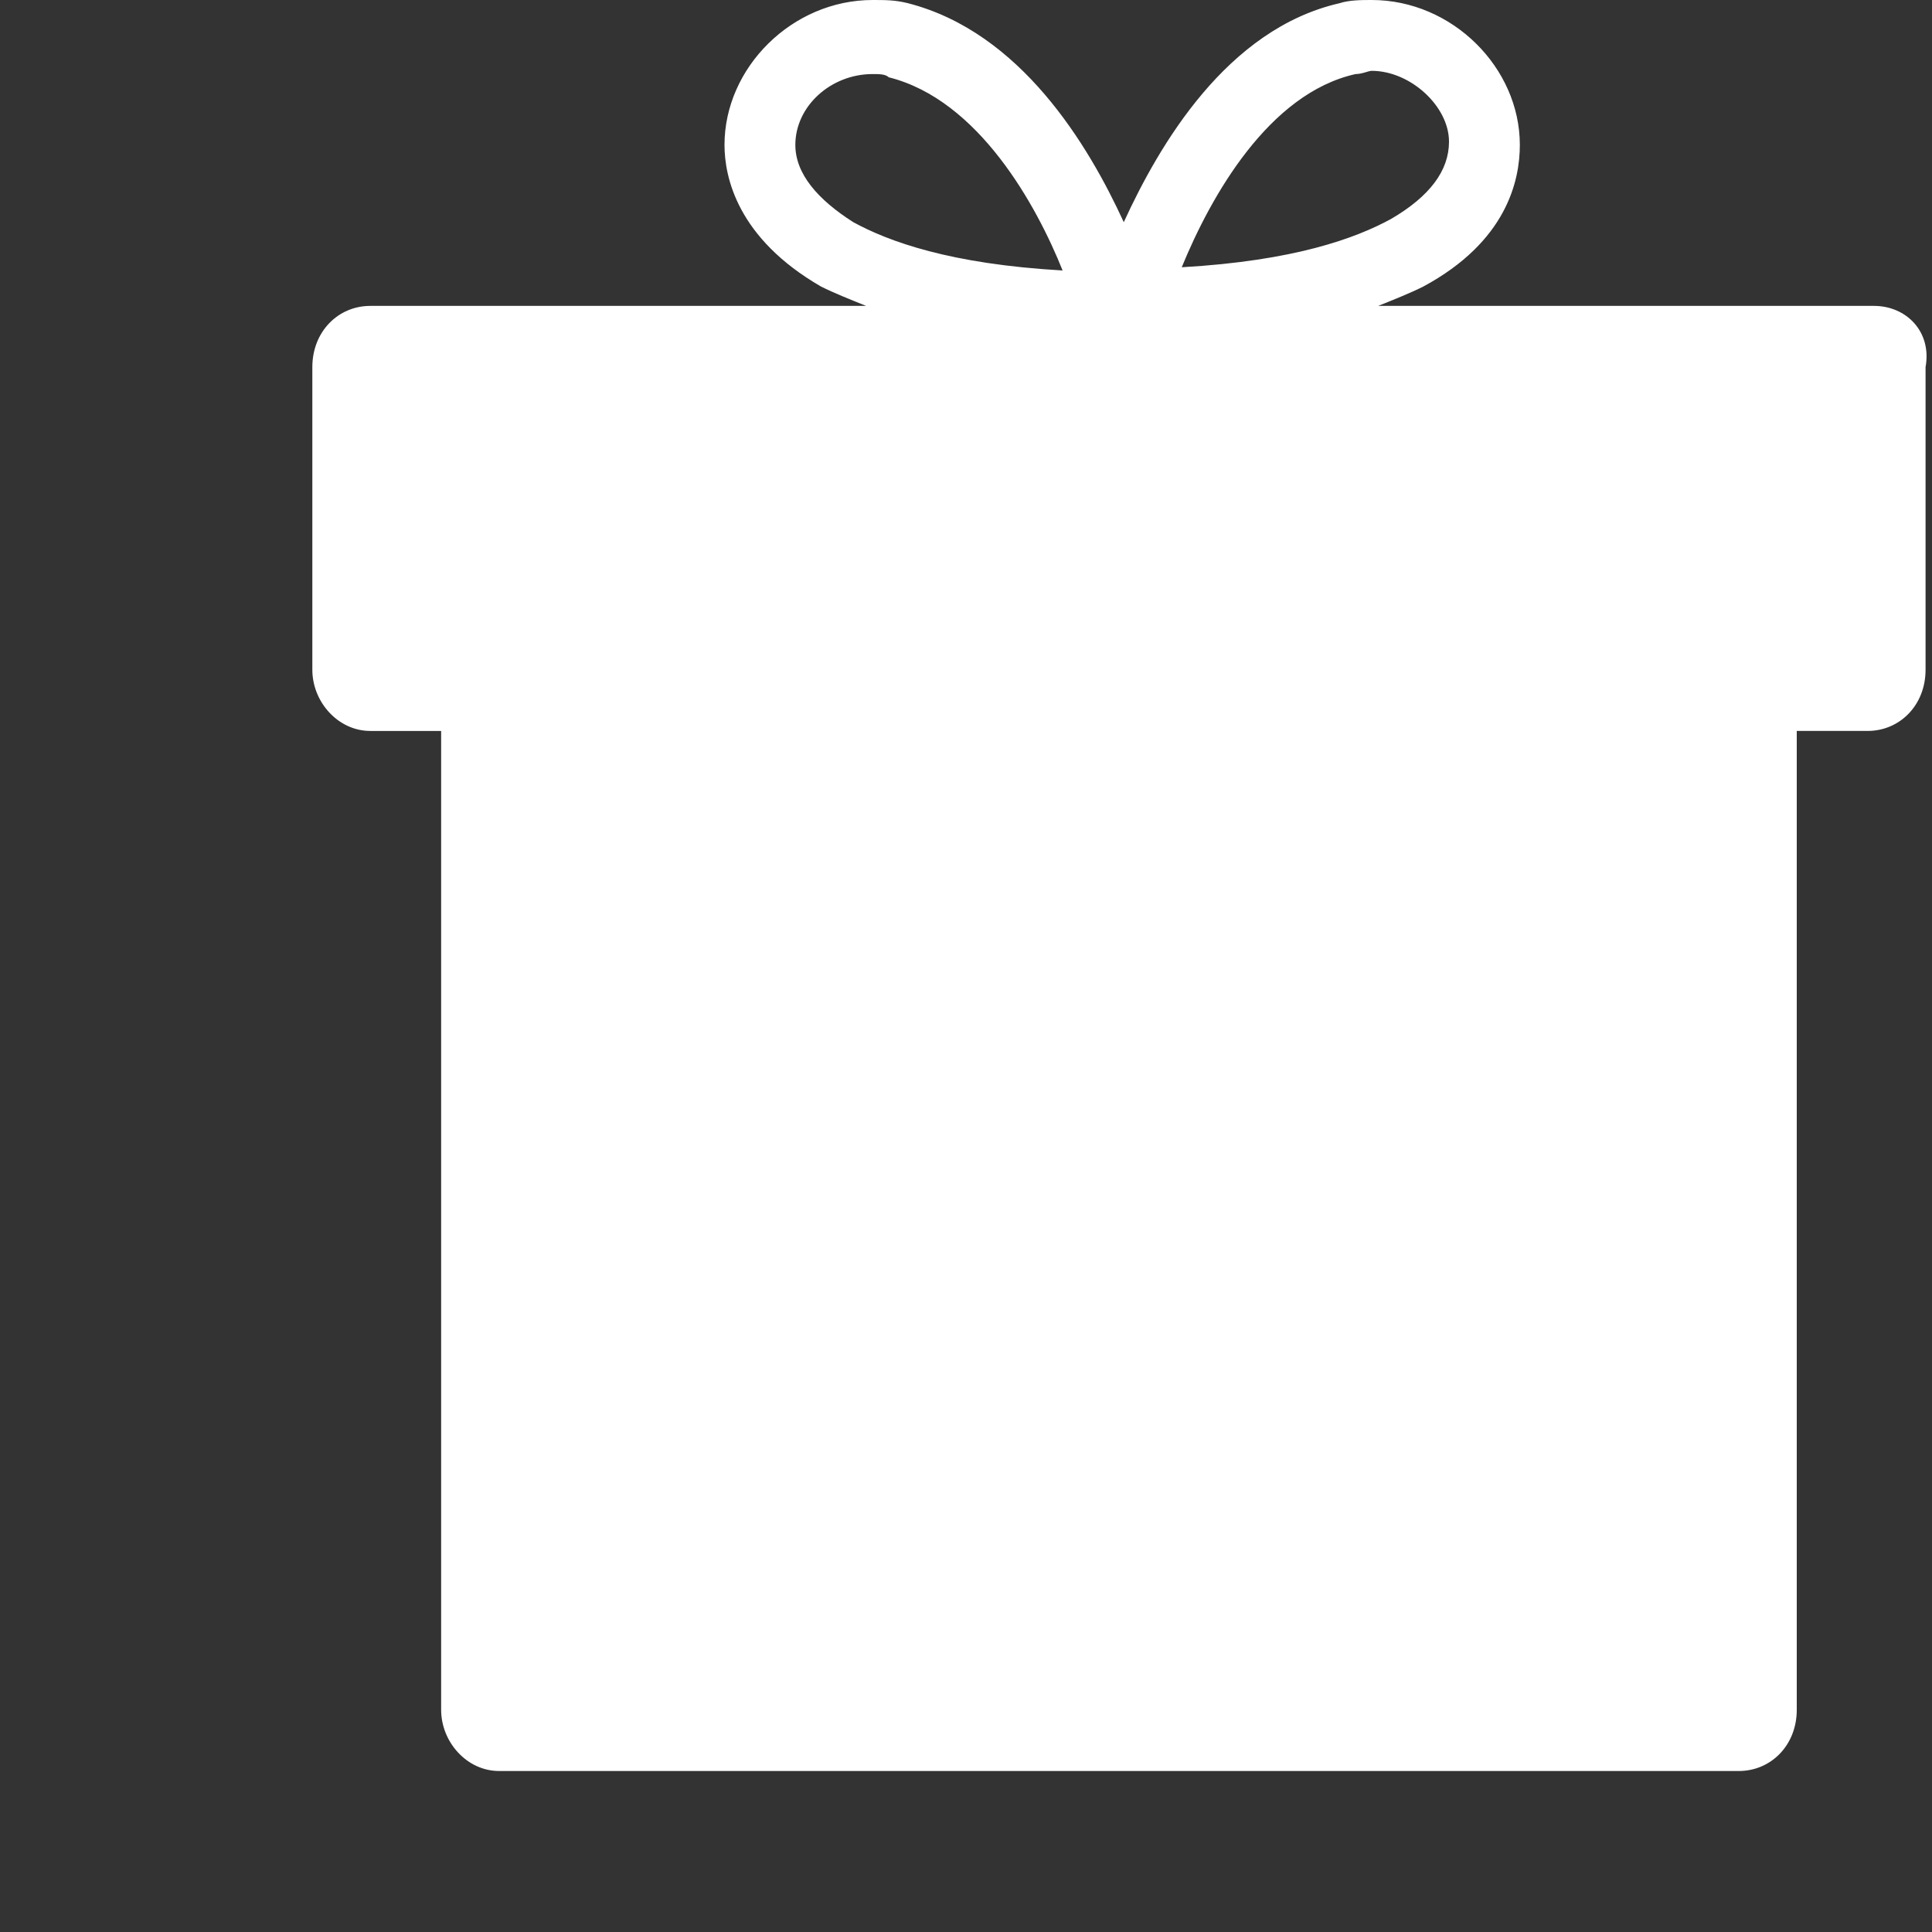 <?xml version="1.0" encoding="utf-8"?>
<!-- Generator: Adobe Illustrator 21.1.0, SVG Export Plug-In . SVG Version: 6.00 Build 0)  -->
<svg height="50" width="50" version="1.1" baseProfile="tiny" xmlns="http://www.w3.org/2000/svg" xmlns:xlink="http://www.w3.org/1999/xlink" x="0px"
	 y="0px" viewBox="0 0 60 60" xml:space="preserve">
<rect x="0" y="0" width="60" height="60" fill="#333333" stroke="none"/>
<g id="Desktop">
	<g>
		<g>
			<path fill="#FFFFFF" d="M58.2,9.5H42.8c0.5-0.2,1-0.4,1.4-0.6c2.6-1.4,3-3.3,3-4.4c0-2.4-2.1-4.5-4.6-4.5c-0.3,0-0.7,0-1,0.1
				c-3.5,0.8-5.6,4.4-6.7,6.8c-1.1-2.4-3.2-5.9-6.7-6.8C27.8,0,27.5,0,27.1,0c-2.5,0-4.6,2.1-4.6,4.5c0,1,0.4,2.9,3,4.4
				c0.4,0.2,0.9,0.4,1.4,0.6H11.5c-1,0-1.8,0.8-1.8,1.9v9.4c0,1,0.8,1.9,1.8,1.9h2.2v30.4c0,1,0.8,1.9,1.8,1.9h38.5
				c1,0,1.8-0.8,1.8-1.9V22.7h2.2c1,0,1.8-0.8,1.8-1.9v-9.4C60,10.3,59.2,9.5,58.2,9.5z M42.1,2.3c0.2,0,0.4-0.1,0.5-0.1
				c1.2,0,2.4,1.1,2.4,2.2c0,0.9-0.6,1.7-1.8,2.4c-1.1,0.6-3,1.3-6.5,1.5C37.6,6.1,39.4,2.9,42.1,2.3z M24.7,4.5
				c0-1.2,1.1-2.2,2.4-2.2c0.2,0,0.4,0,0.5,0.1c2.8,0.7,4.6,4,5.4,6c-3.5-0.2-5.4-0.9-6.5-1.5C25.4,6.2,24.7,5.4,24.7,4.5z"/>
		</g>
	</g>
</g>
<g id="Mobile">
</g>
</svg>
